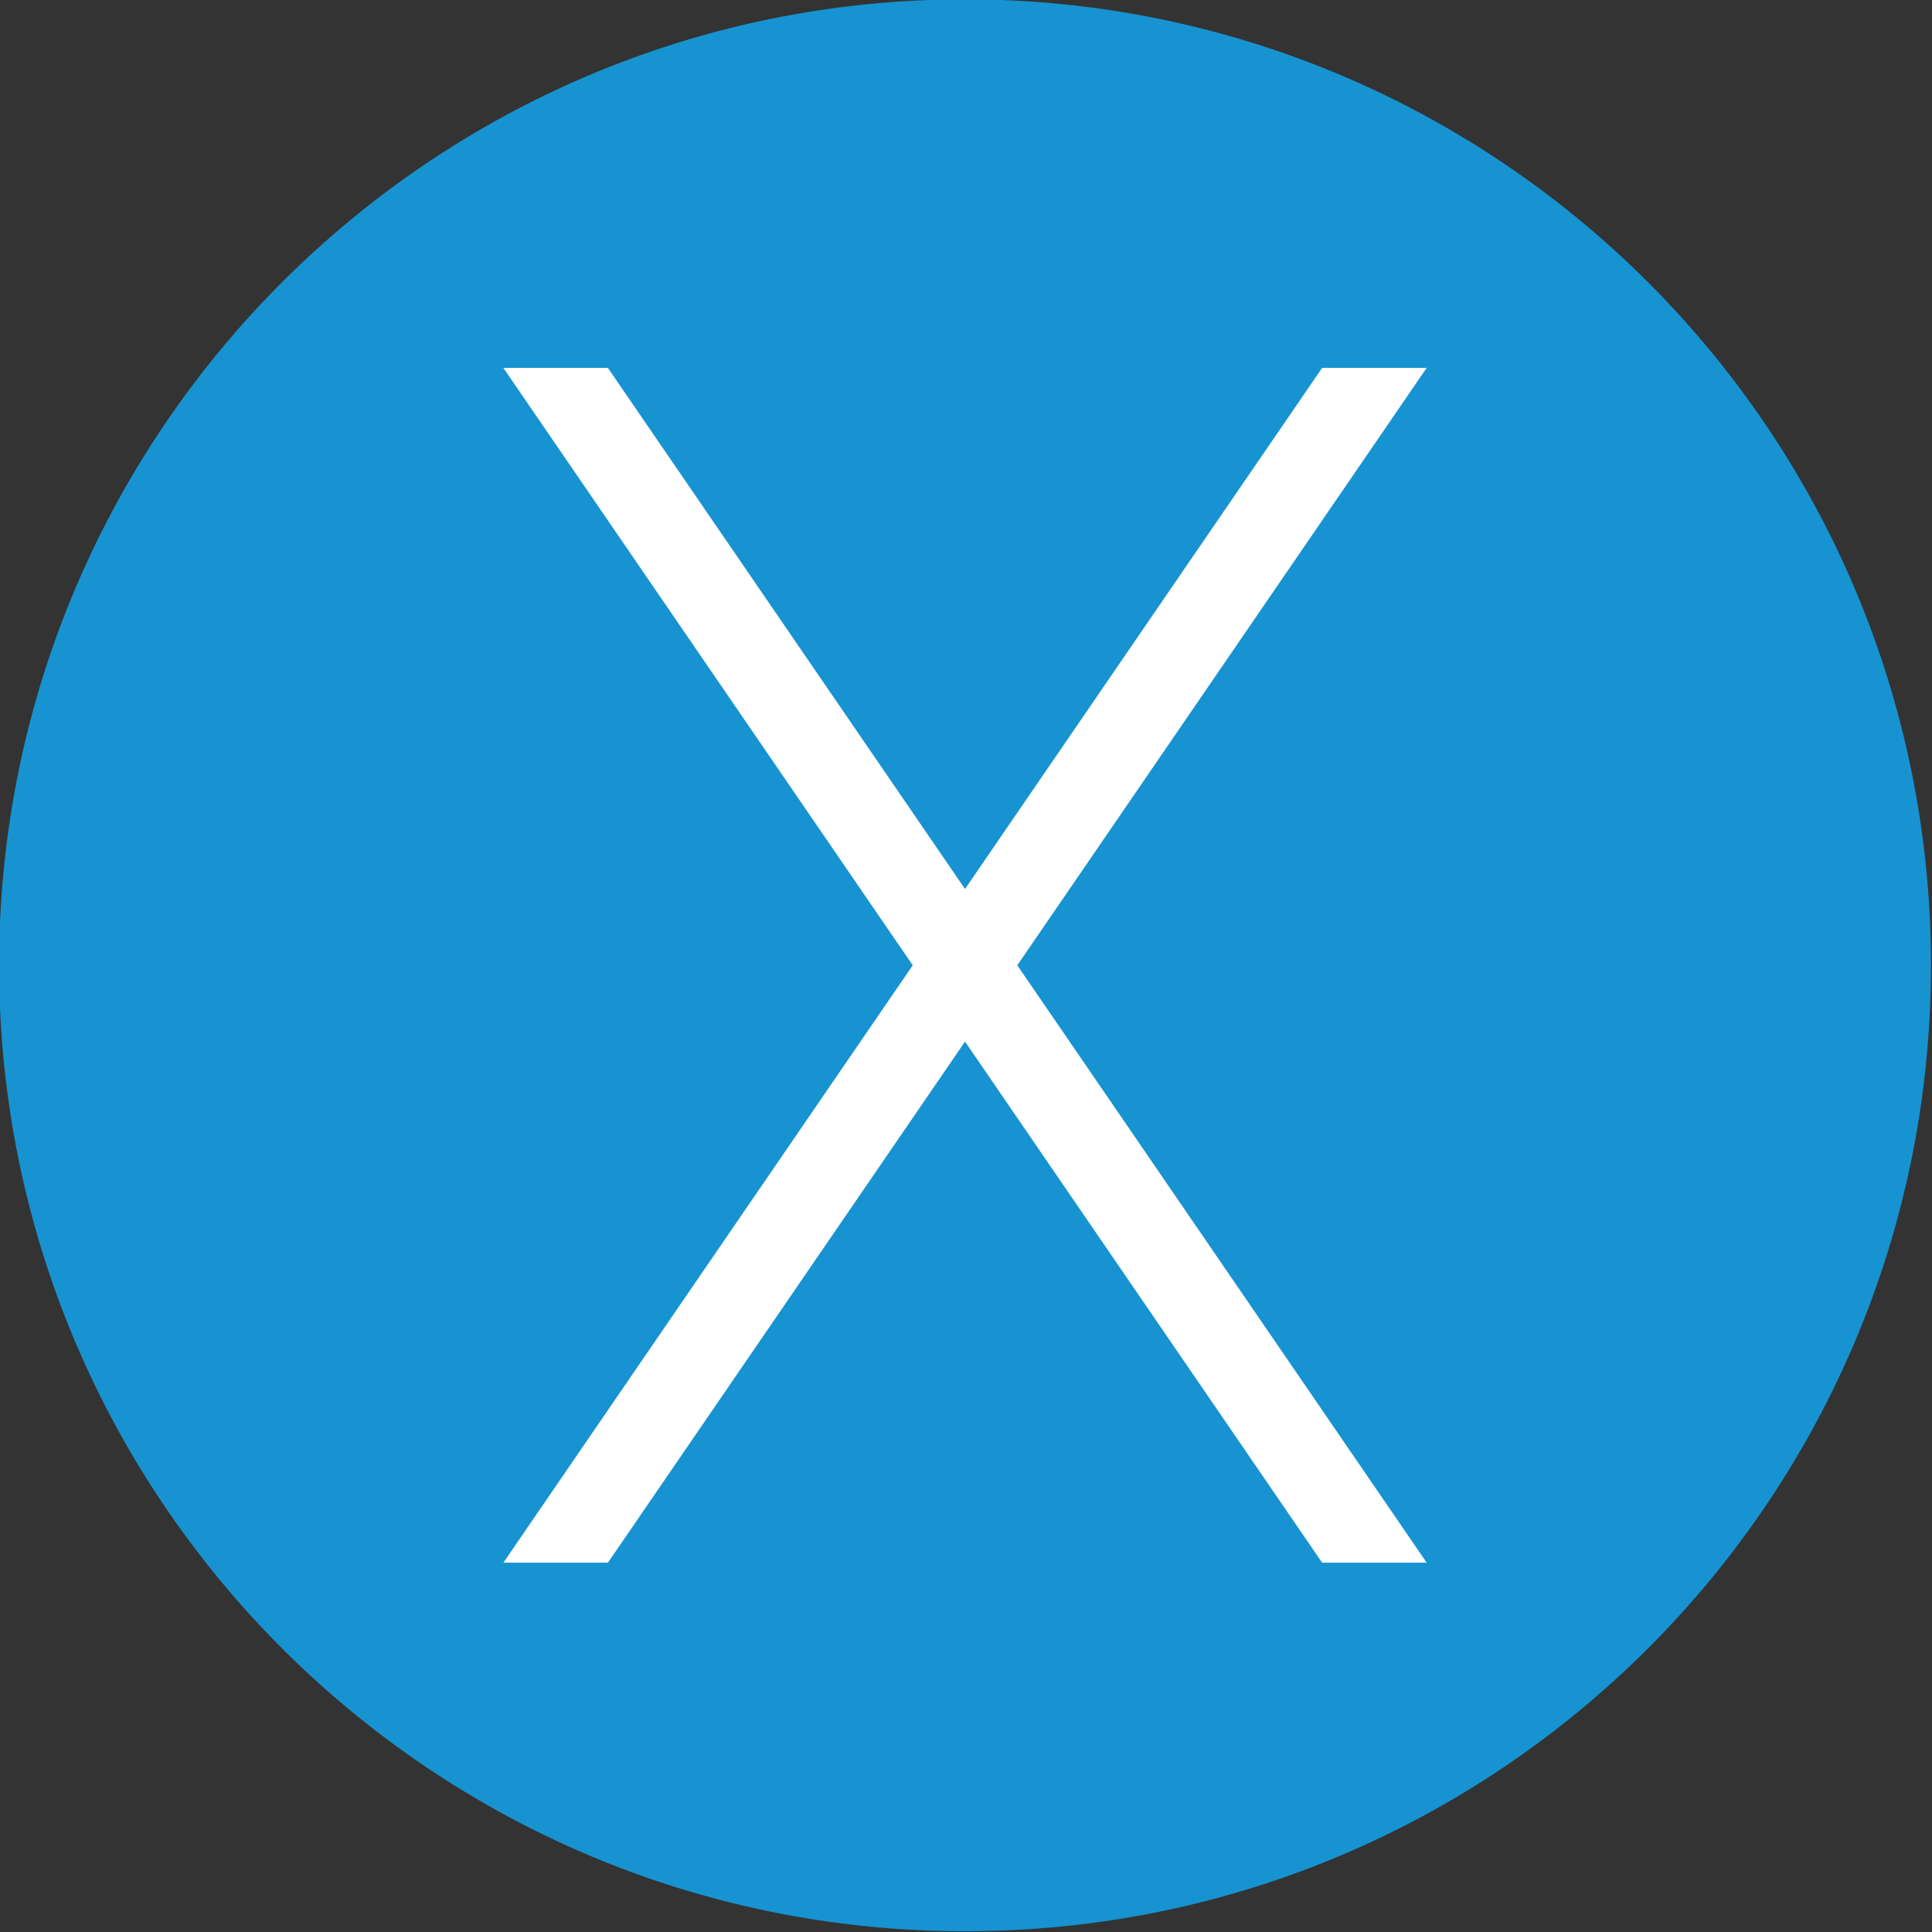 <?xml version="1.0" ?><svg enable-background="new 0 0 515.91 728.5" height="512" id="Layer_1" version="1.1" viewBox="0 0 512 512" width="512" xml:space="preserve" xmlns="http://www.w3.org/2000/svg" xmlns:cc="http://creativecommons.org/ns#" xmlns:dc="http://purl.org/dc/elements/1.1/" xmlns:inkscape="http://www.inkscape.org/namespaces/inkscape" xmlns:rdf="http://www.w3.org/1999/02/22-rdf-syntax-ns#" xmlns:sodipodi="http://sodipodi.sourceforge.net/DTD/sodipodi-0.dtd" xmlns:svg="http://www.w3.org/2000/svg"><rect x="0" y="0" width="512" height="512" fill="#333333" stroke="none"/><defs id="defs7"/><g id="g10184" transform="matrix(1.219,0,0,1.219,-6357.334,-4512.915)"><path d="m 5425,3702 c -115.983,0 -210,94.024 -210,210 0,115.983 94.017,210 210,210 115.983,0 210,-94.017 210,-210 0,-115.976 -94.017,-210 -210,-210 z" id="path10182" style="fill:#1793d1;fill-opacity:1"/><path d="m 5445.007,3924.608 80.353,117.26 h -22.726 l -55.523,-81.014 -22.111,-32.265 -22.11,32.266 -55.523,81.014 h -22.726 l 80.353,-117.26 8.644,-12.609 -8.645,-12.608 -80.353,-117.259 h 22.726 l 55.523,81.013 22.111,32.265 22.11,-32.266 55.523,-81.013 h 22.726 l -80.353,117.259 -8.644,12.609 8.645,12.608 z" id="path236" style="fill:#ffffff;fill-opacity:1"/></g></svg>